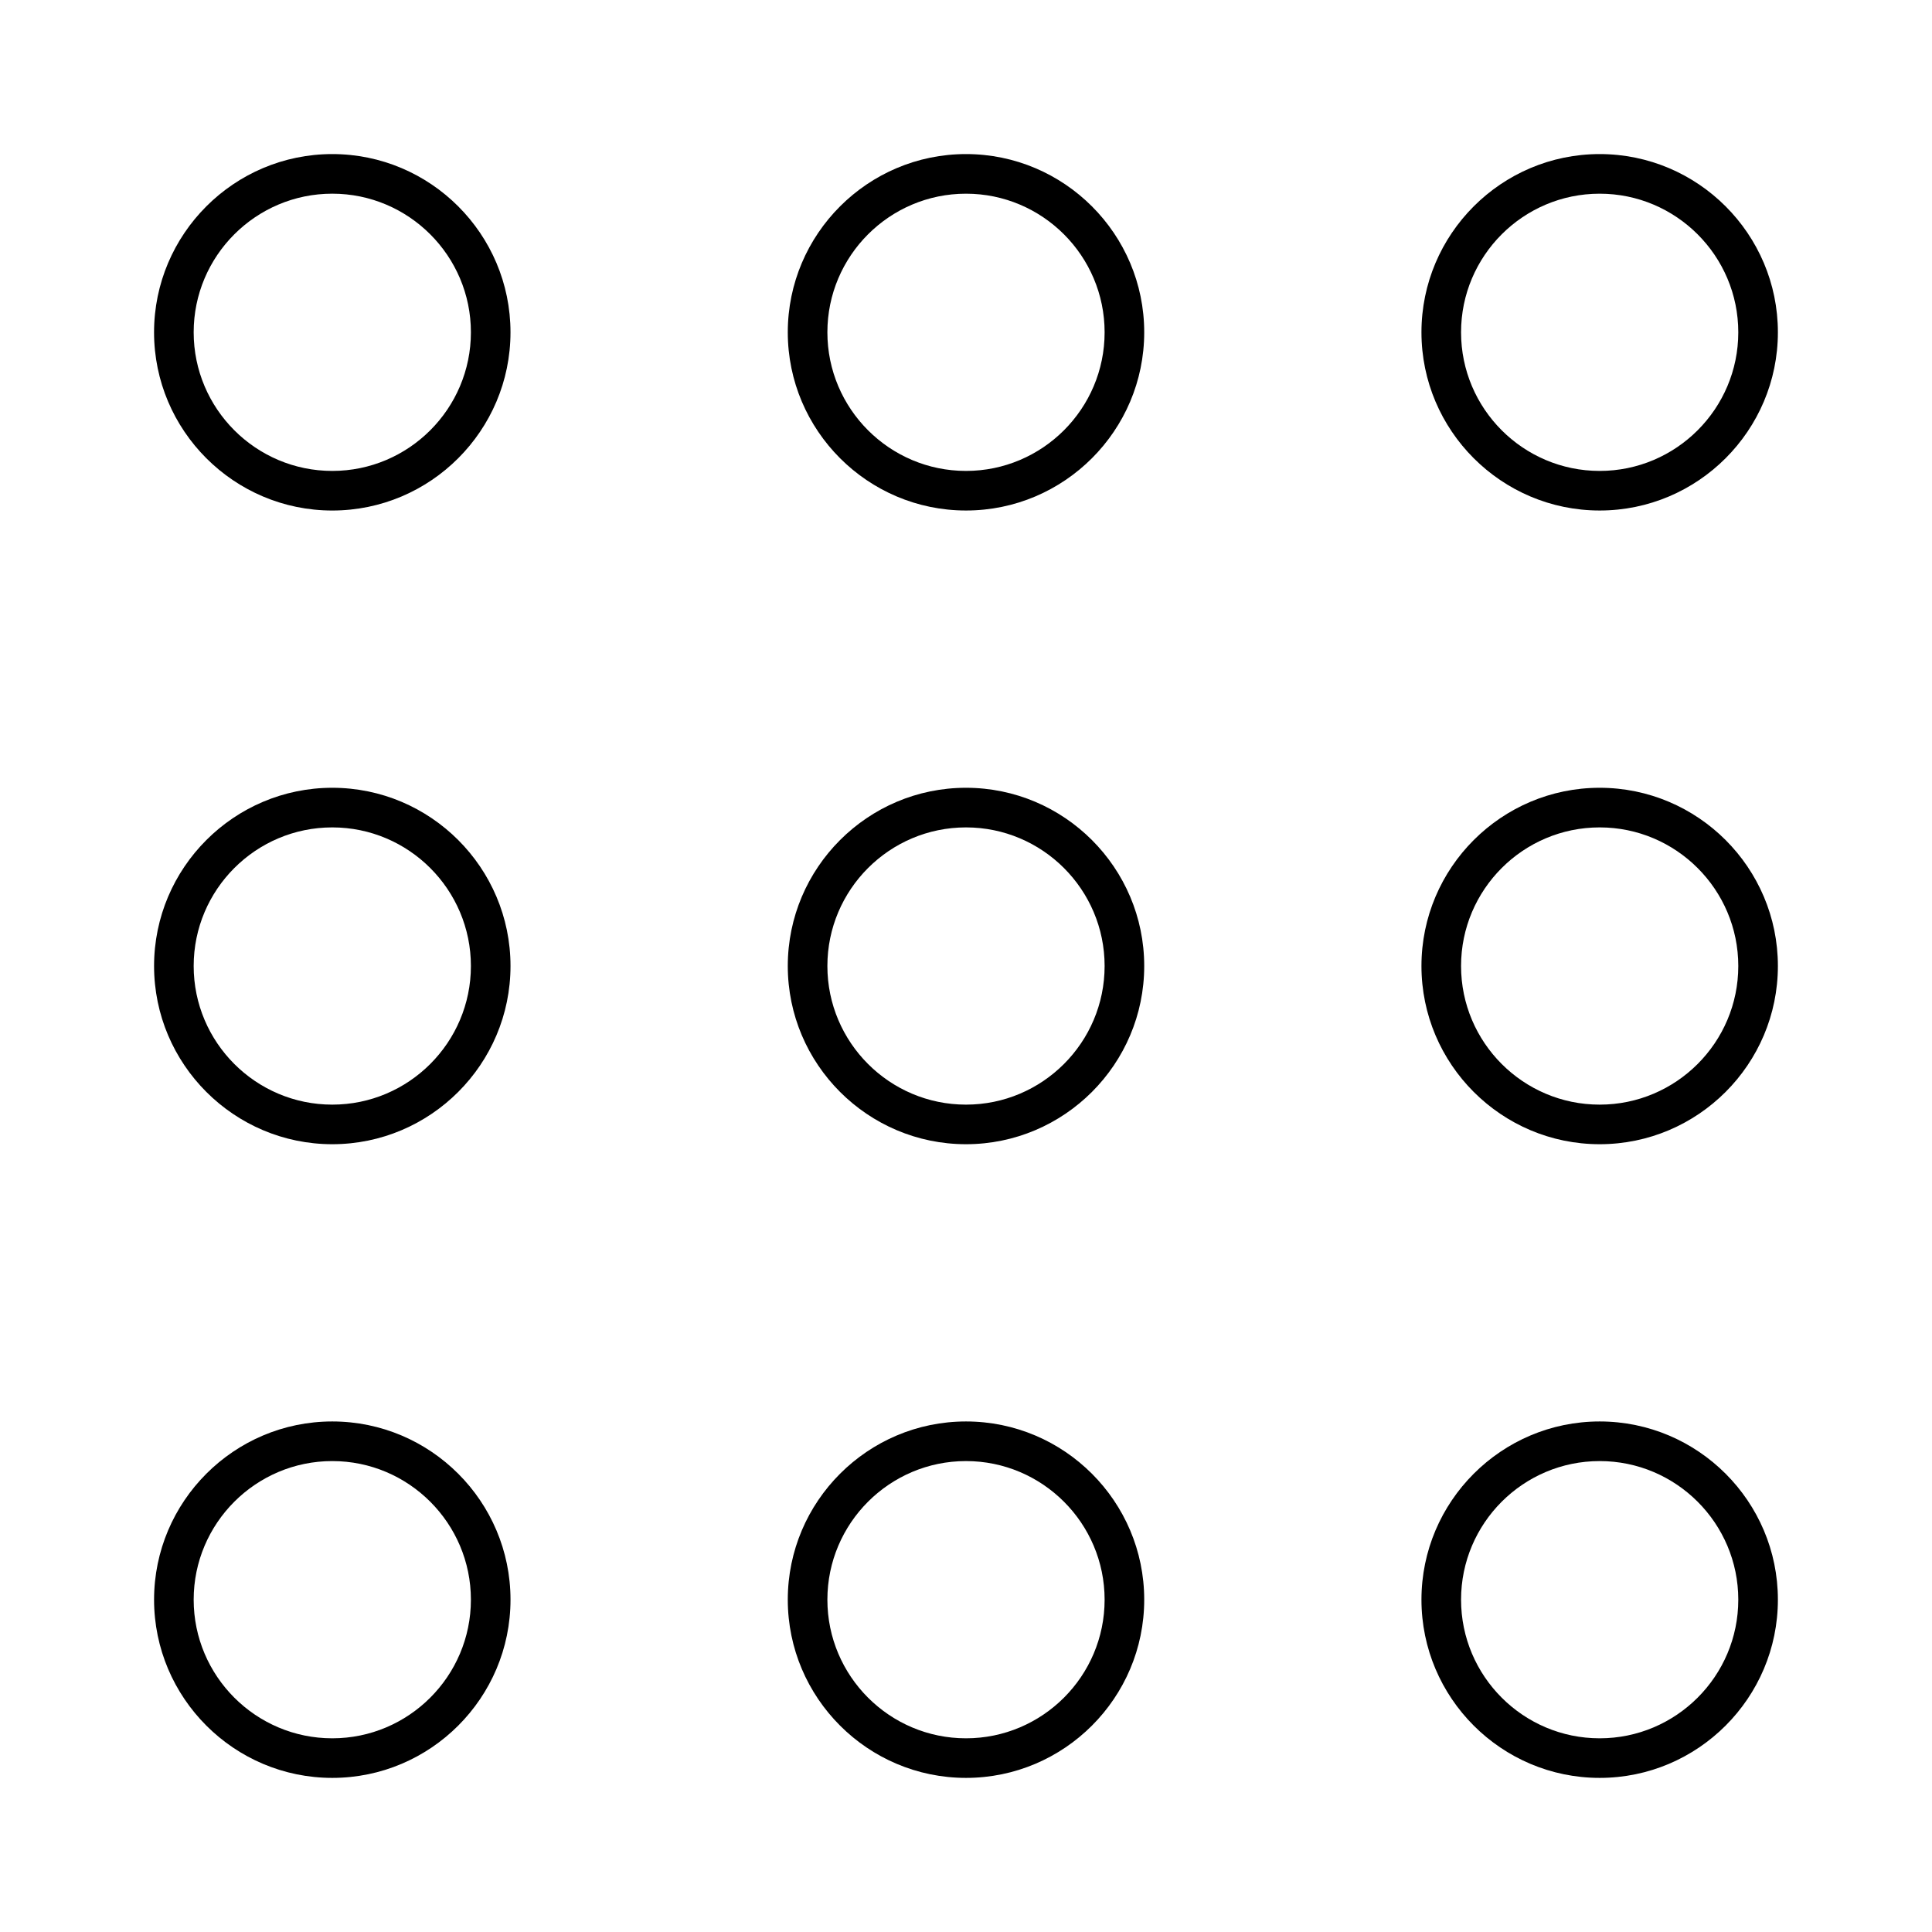 <?xml version="1.0" encoding="UTF-8"?>
<!-- Uploaded to: ICON Repo, www.iconrepo.com, Generator: ICON Repo Mixer Tools -->
<svg fill="#000000" width="800px" height="800px" version="1.1" viewBox="144 144 512 512" xmlns="http://www.w3.org/2000/svg">
 <g>
  <path d="m567.93 184.83c-26.031 0-47.23 21.203-47.23 47.23 0 26.031 21.203 47.23 47.23 47.23 26.031 0 47.23-21.203 47.23-47.23 0.004-26.027-21.199-47.23-47.23-47.23zm0 83.969c-20.258 0-36.734-16.48-36.734-36.734 0-20.258 16.48-36.734 36.734-36.734 20.258 0 36.734 16.48 36.734 36.734 0.004 20.258-16.477 36.734-36.734 36.734z"/>
  <path d="m567.93 352.77c-26.031 0-47.23 21.203-47.23 47.23 0 26.031 21.203 47.23 47.23 47.23 26.031 0 47.23-21.203 47.23-47.23 0.004-26.027-21.199-47.23-47.23-47.23zm0 83.969c-20.258 0-36.734-16.48-36.734-36.734 0-20.258 16.48-36.734 36.734-36.734 20.258 0 36.734 16.48 36.734 36.734 0.004 20.254-16.477 36.734-36.734 36.734z"/>
  <path d="m567.93 520.7c-26.031 0-47.23 21.203-47.23 47.23 0 26.031 21.203 47.23 47.23 47.23 26.031 0 47.23-21.203 47.23-47.23 0.004-26.027-21.199-47.23-47.23-47.23zm0 83.969c-20.258 0-36.734-16.48-36.734-36.734 0-20.258 16.48-36.734 36.734-36.734 20.258 0 36.734 16.48 36.734 36.734 0.004 20.254-16.477 36.734-36.734 36.734z"/>
  <path d="m400 184.83c-26.031 0-47.23 21.203-47.23 47.23 0 26.031 21.203 47.23 47.23 47.23 26.031 0 47.23-21.203 47.23-47.23s-21.203-47.23-47.23-47.23zm0 83.969c-20.258 0-36.734-16.48-36.734-36.734 0-20.258 16.48-36.734 36.734-36.734 20.258 0 36.734 16.48 36.734 36.734 0 20.258-16.48 36.734-36.734 36.734z"/>
  <path d="m400 352.77c-26.031 0-47.23 21.203-47.23 47.23 0 26.031 21.203 47.23 47.23 47.23 26.031 0 47.23-21.203 47.23-47.23s-21.203-47.23-47.23-47.23zm0 83.969c-20.258 0-36.734-16.48-36.734-36.734 0-20.258 16.48-36.734 36.734-36.734 20.258 0 36.734 16.48 36.734 36.734s-16.48 36.734-36.734 36.734z"/>
  <path d="m400 520.7c-26.031 0-47.23 21.203-47.23 47.23 0 26.031 21.203 47.23 47.23 47.23 26.031 0 47.23-21.203 47.23-47.23s-21.203-47.23-47.23-47.23zm0 83.969c-20.258 0-36.734-16.48-36.734-36.734 0-20.258 16.48-36.734 36.734-36.734 20.258 0 36.734 16.48 36.734 36.734s-16.48 36.734-36.734 36.734z"/>
  <path d="m232.06 184.83c-26.031 0-47.234 21.203-47.234 47.234s21.203 47.23 47.23 47.23c26.031 0 47.23-21.203 47.23-47.23 0.004-26.031-21.195-47.234-47.227-47.234zm0 83.969c-20.258 0-36.734-16.48-36.734-36.734-0.004-20.258 16.477-36.738 36.734-36.738s36.734 16.48 36.734 36.734c0 20.262-16.477 36.738-36.734 36.738z"/>
  <path d="m232.06 352.77c-26.031 0-47.23 21.203-47.23 47.23 0 26.031 21.203 47.23 47.23 47.23 26.031 0 47.23-21.203 47.23-47.23s-21.199-47.23-47.23-47.23zm0 83.969c-20.258 0-36.734-16.48-36.734-36.734 0-20.258 16.48-36.734 36.734-36.734 20.258 0 36.734 16.48 36.734 36.734s-16.477 36.734-36.734 36.734z"/>
  <path d="m232.06 520.7c-26.031 0-47.23 21.203-47.23 47.23 0 26.031 21.203 47.23 47.23 47.23 26.031 0 47.23-21.203 47.23-47.23s-21.199-47.23-47.23-47.23zm0 83.969c-20.258 0-36.734-16.48-36.734-36.734 0-20.258 16.48-36.734 36.734-36.734 20.258 0 36.734 16.48 36.734 36.734s-16.477 36.734-36.734 36.734z"/>
 </g>
</svg>